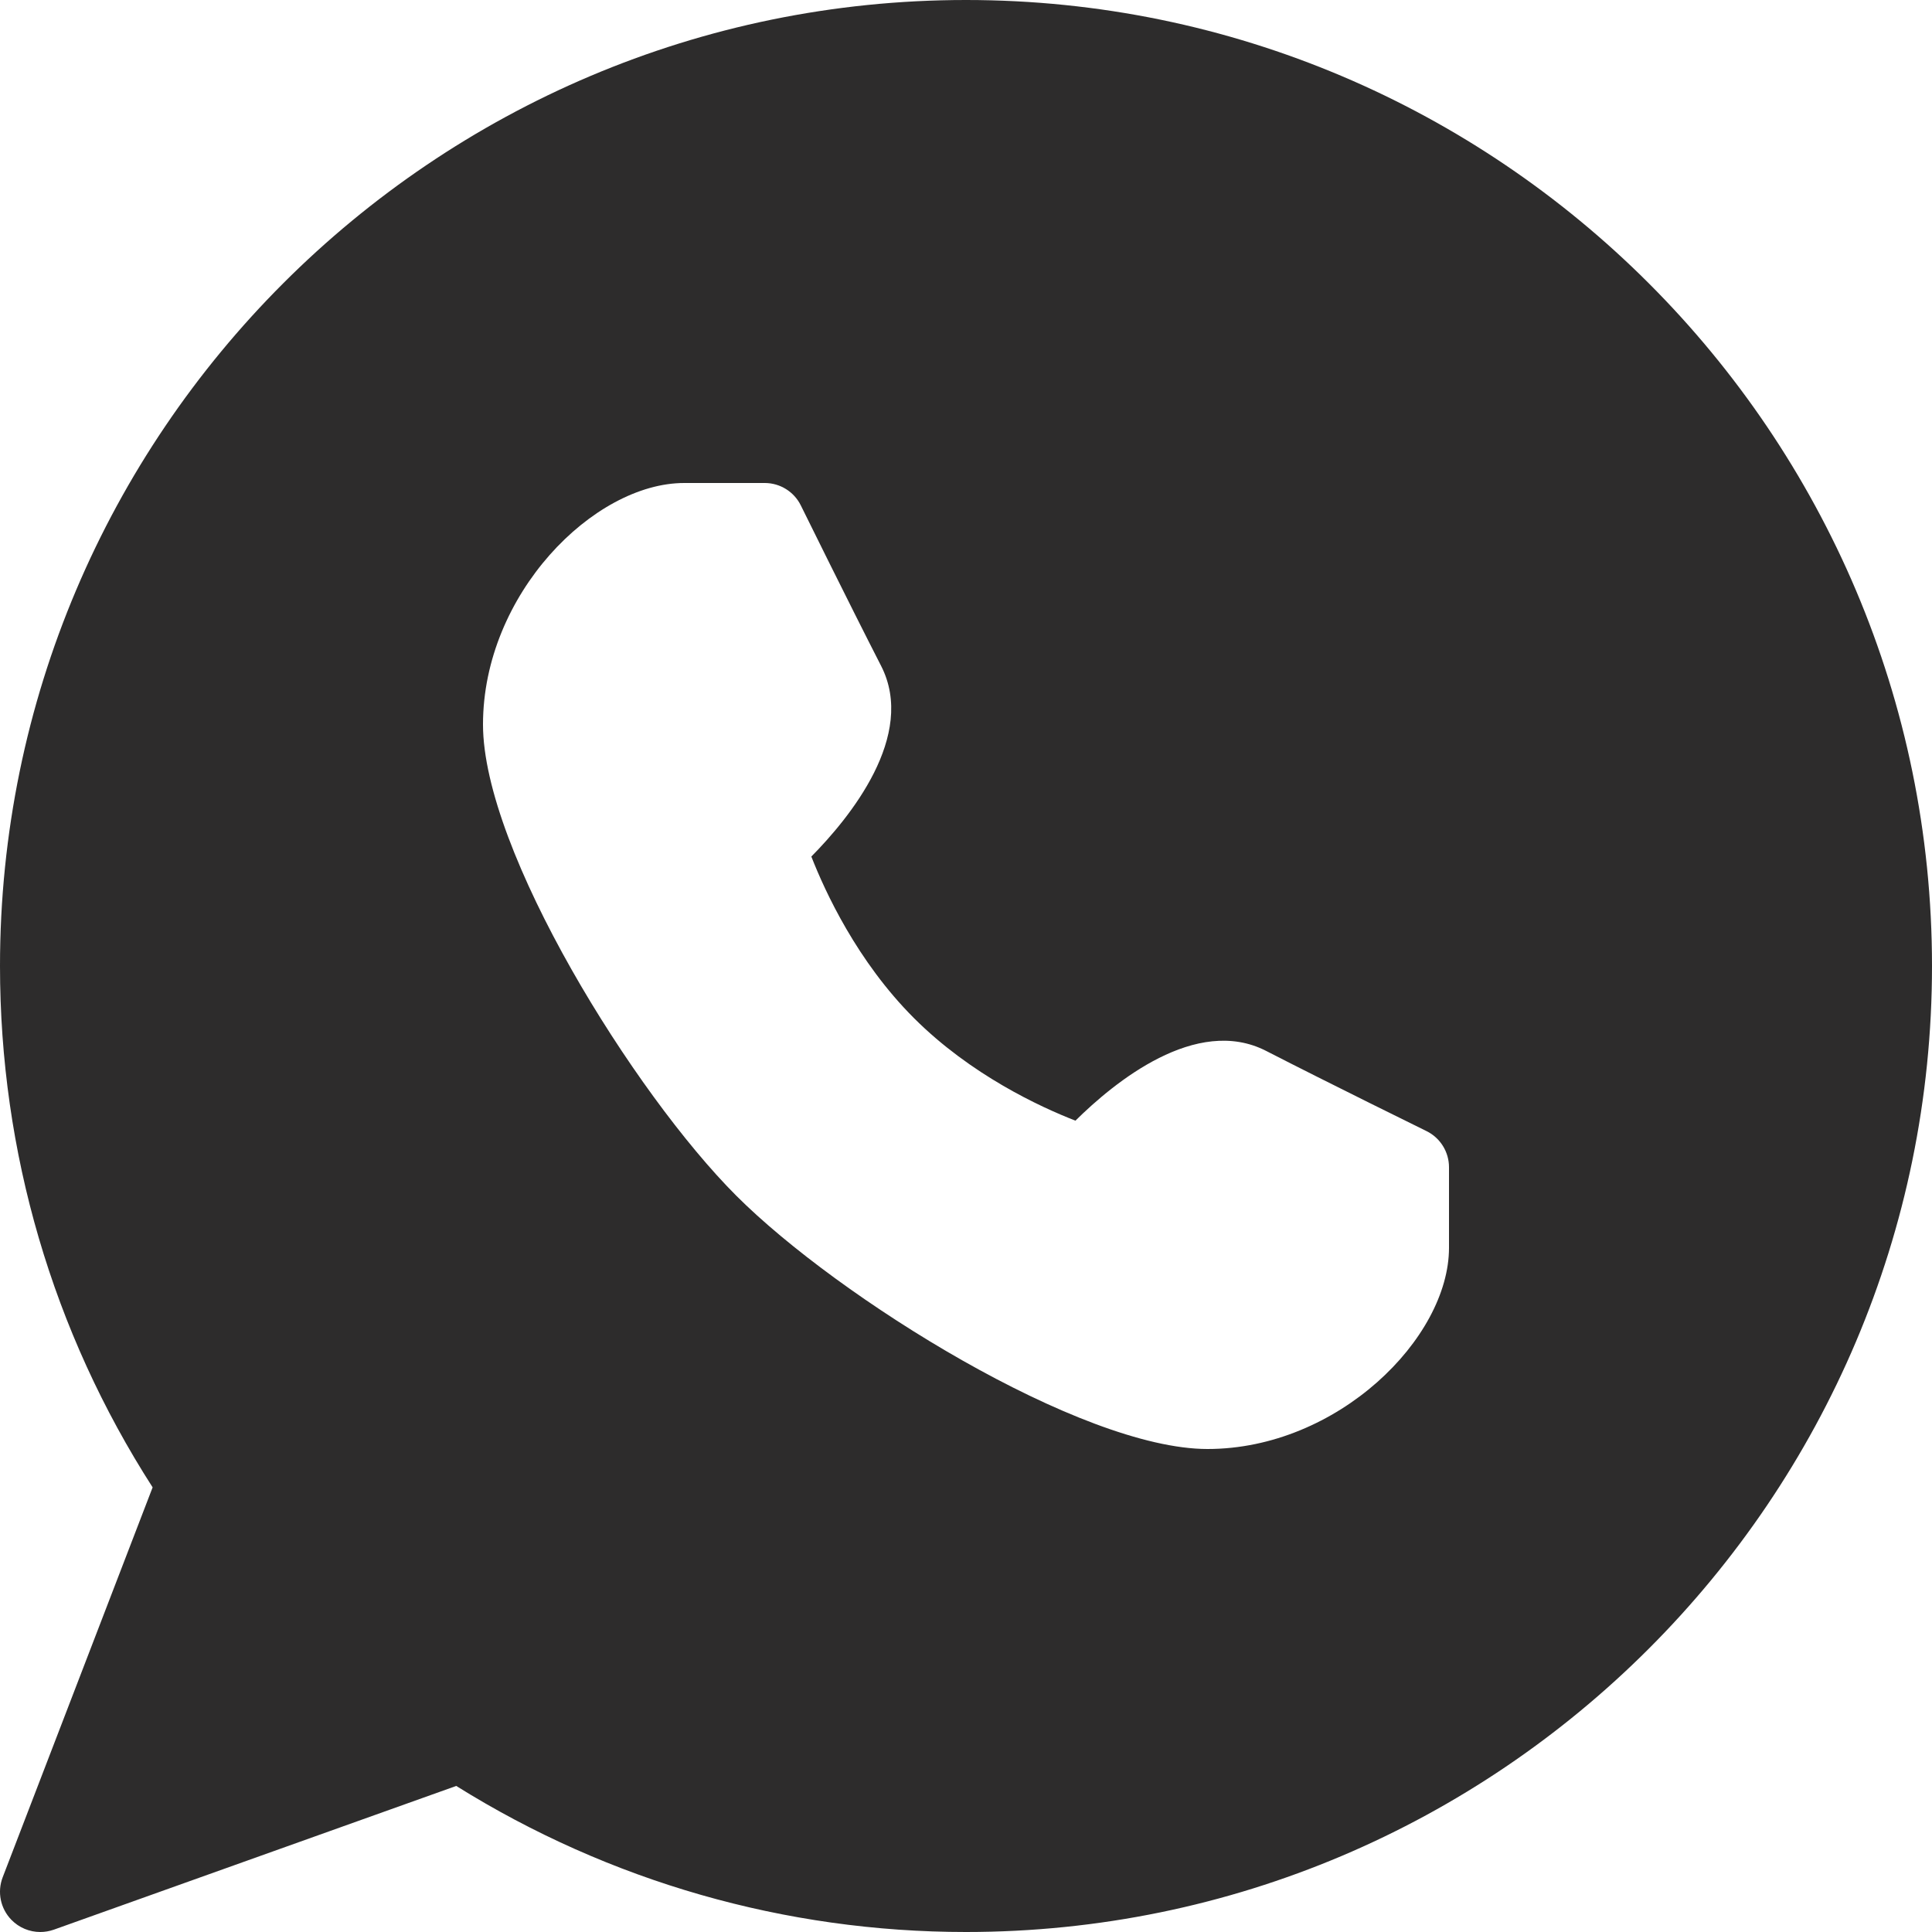 <?xml version="1.0" encoding="UTF-8"?> <svg xmlns="http://www.w3.org/2000/svg" width="20" height="20" viewBox="0 0 20 20" fill="none"> <g clip-path="url(#clip0_15_55)"> <path d="M10 0C4.486 0 0 4.486 0 10C0 11.926 0.545 13.786 1.58 15.397L0.028 19.433C-0.031 19.586 0.005 19.758 0.118 19.874C0.198 19.956 0.306 20 0.417 20C0.464 20 0.511 19.992 0.557 19.976L4.723 18.488C6.309 19.478 8.13 20 10 20C15.514 20 20 15.514 20 10C20 4.486 15.514 0 10 0ZM15 12.917C15 13.854 13.846 15 12.5 15C11.191 15 8.678 13.434 7.622 12.378C6.566 11.322 5 8.808 5 7.5C5 6.153 6.146 5 7.083 5H7.917C8.075 5 8.22 5.09 8.29 5.232C8.29 5.232 8.793 6.253 9.121 6.893C9.491 7.616 8.795 8.466 8.399 8.867C8.541 9.23 8.872 9.95 9.461 10.539C10.05 11.128 10.77 11.46 11.133 11.601C11.534 11.204 12.383 10.508 13.107 10.879C13.747 11.208 14.767 11.709 14.767 11.709C14.91 11.779 15 11.925 15 12.083V12.917Z" fill="#2D2C2C"></path> </g> <defs> <clipPath id="clip0_15_55"> <rect width="20" height="20" fill="white"></rect> </clipPath> </defs> </svg> 